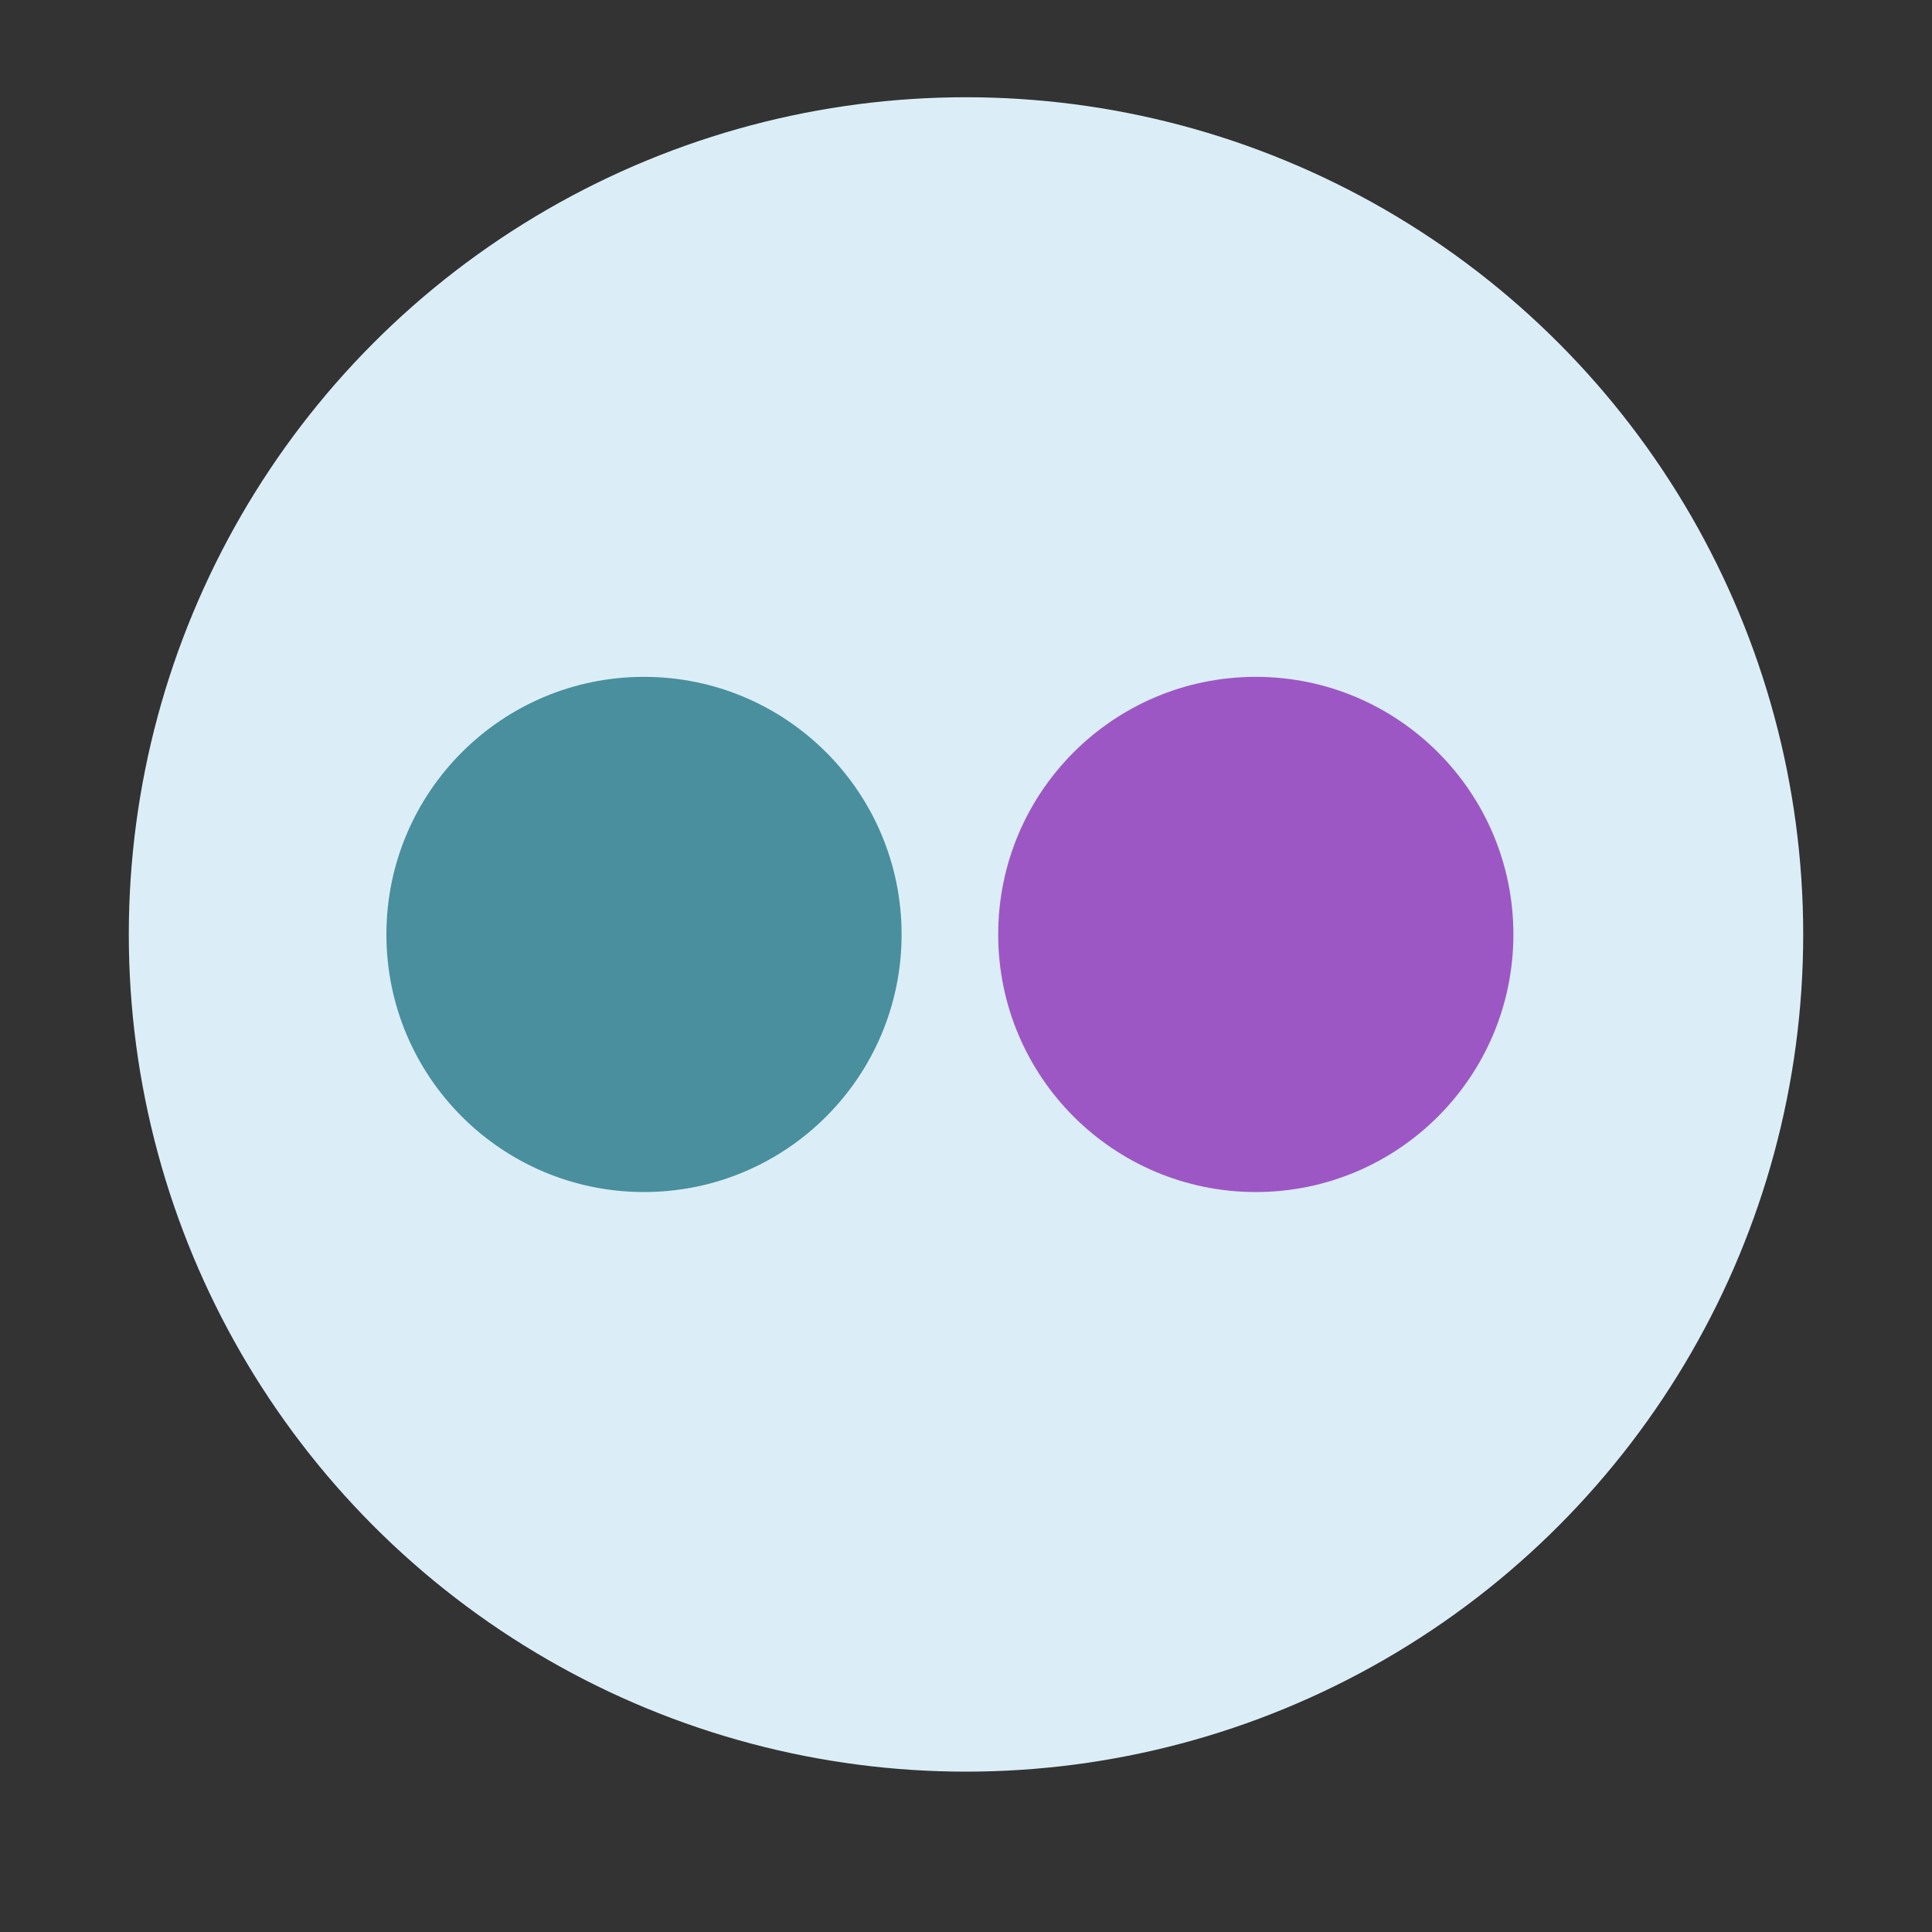 <?xml version="1.0" ?><svg data-name="Layer 1" id="Layer_1" viewBox="0 0 60 60" xmlns="http://www.w3.org/2000/svg" xmlns:xlink="http://www.w3.org/1999/xlink"><rect x="0" y="0" width="60" height="60" fill="#333333" stroke="none"/><defs><style>.cls-1,.cls-10,.cls-4,.cls-7{fill:none;}.cls-2{clip-path:url(#clip-path);}.cls-3{fill:#dbeef7;}.cls-4{stroke:#dbeef7;}.cls-10,.cls-4,.cls-7{stroke-linecap:round;stroke-linejoin:round;stroke-width:2px;}.cls-5{clip-path:url(#clip-path-2);}.cls-6{fill:#9d57c4;}.cls-7{stroke:#9d57c4;}.cls-8{clip-path:url(#clip-path-3);}.cls-9{fill:#4a8f9e;}.cls-10{stroke:#4a8f9e;}</style><clipPath id="clip-path"><circle class="cls-1" cx="30" cy="29.02" r="25"/></clipPath><clipPath id="clip-path-2"><circle class="cls-1" cx="39" cy="29.02" r="7"/></clipPath><clipPath id="clip-path-3"><circle class="cls-1" cx="20" cy="29.02" r="7"/></clipPath></defs><title/><g class="cls-2"><rect class="cls-3" height="60" width="60" y="-0.98"/></g><circle class="cls-4" cx="30" cy="29.02" r="25"/><g class="cls-5"><rect class="cls-6" height="24" width="24" x="27" y="17.02"/></g><circle class="cls-7" cx="39" cy="29.02" r="7"/><g class="cls-8"><rect class="cls-9" height="24" width="24" x="8" y="17.02"/></g><circle class="cls-10" cx="20" cy="29.02" r="7"/></svg>